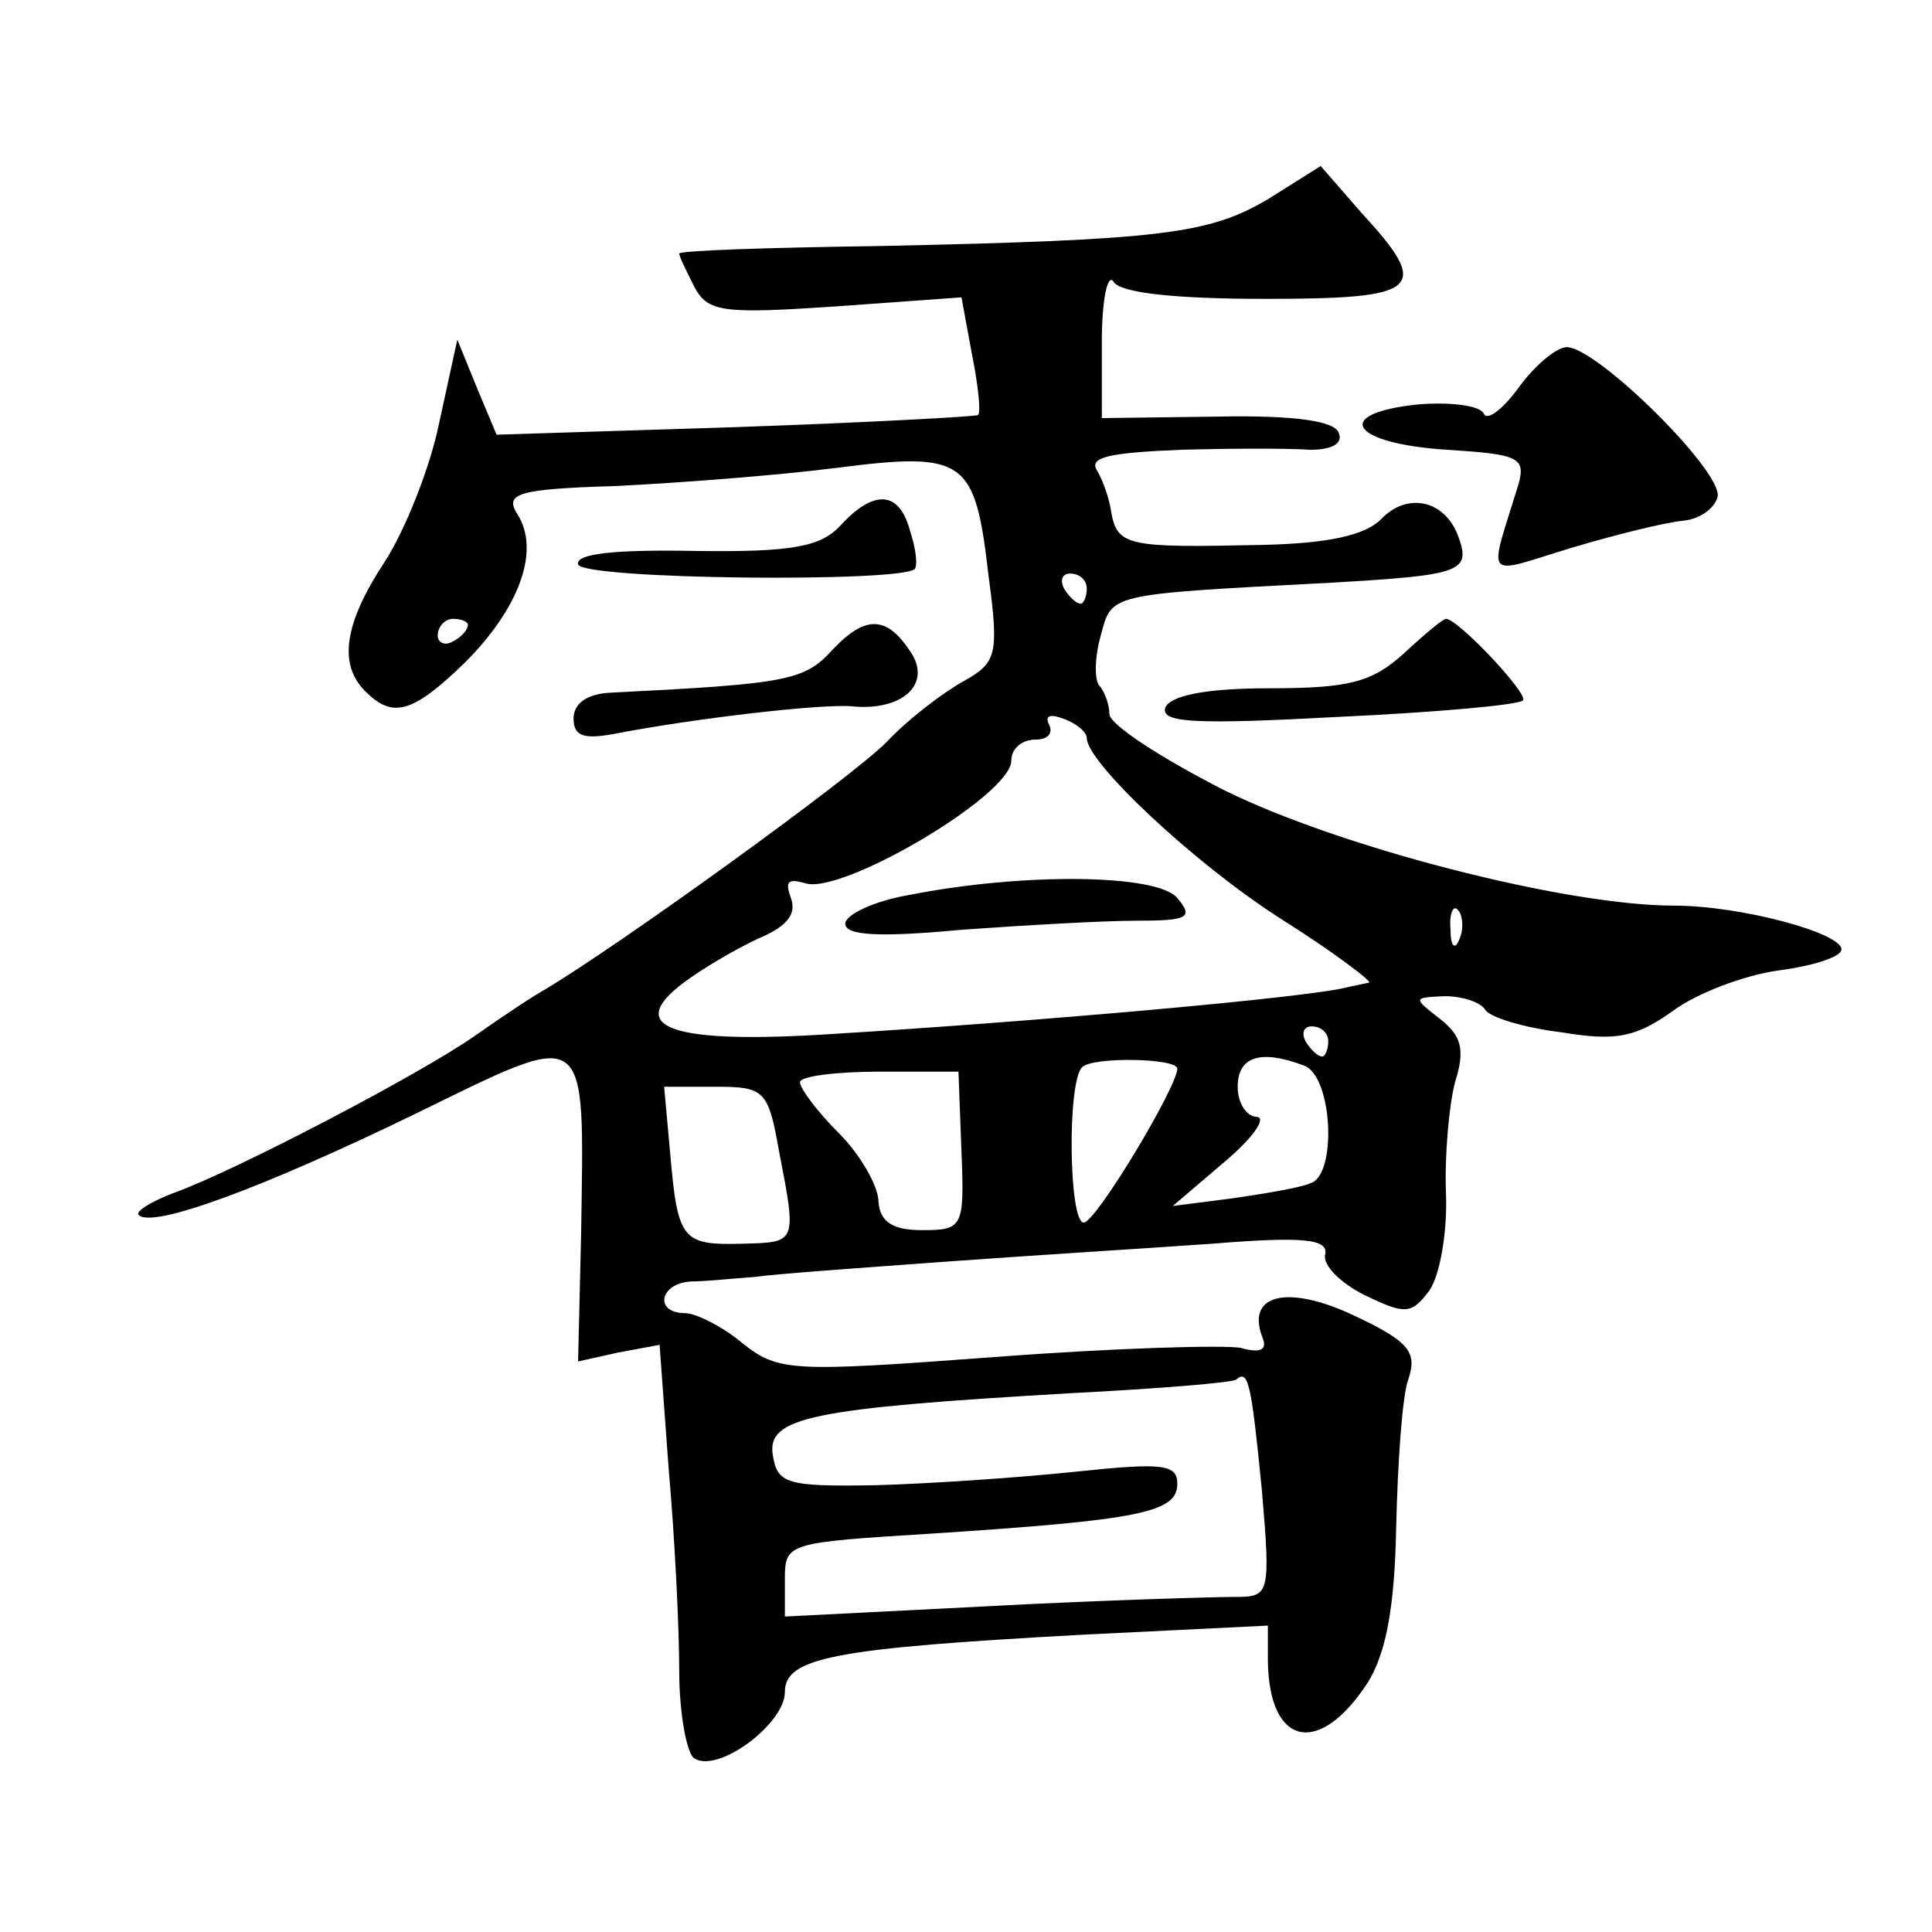 <?xml version="1.0" standalone="no"?>
<!DOCTYPE svg PUBLIC "-//W3C//DTD SVG 20010904//EN"
 "http://www.w3.org/TR/2001/REC-SVG-20010904/DTD/svg10.dtd">
<svg version="1.0" xmlns="http://www.w3.org/2000/svg"
 width="128pt" height="128pt" viewBox="0 0 128 128"
 preserveAspectRatio="xMidYMid meet">
<g transform="translate(0,128) scale(0.1,-0.1)"
fill="#0" stroke="none">
<path d="M840 1148 c-39 -23 -70 -27 -257 -31 -73 -1 -133 -3 -133 -5 0 -2 5 -12
10 -22 9 -17 19 -18 94 -13 l83 6 7 -38 c4 -20 6 -38 4 -40 -2 -1 -74 -5 -161 -8
l-158 -5 -13 31 -13 32 -12 -55 c-6 -30 -23 -72 -36 -92 -27 -41 -31 -68 -13 -86
18 -18 31 -15 66 19 36 36 50 74 35 98 -9 14 -1 17 65 19 41 2 107 7 146 12 86
11 92 6 101 -72 7 -52 5 -57 -16 -69 -13 -7 -37 -25 -52 -41 -24 -24 -175 -133
-225 -163 -9 -5 -30 -19 -47 -31 -37 -26 -160 -90 -199 -104 -16 -6 -27 -13 -24
-15 9 -9 82 18 181 66 119 58 114 62 112 -79 l-2 -84 27 6 27 5 6 -82 c4 -45 7
-105 7 -134 0 -28 5 -55 10 -58 16 -10 60 23 60 44 0 23 33 29 198 38 l122 6 0
-24 c1 -56 34 -63 66 -14 12 19 18 49 19 103 1 43 4 87 8 98 6 18 1 25 -35 42 -44
21 -72 15 -62 -13 4 -9 0 -12 -14 -8 -11 2 -83 0 -162 -6 -135 -10 -144 -10 -168
9 -13 11 -31 20 -38 20 -21 0 -17 20 4 21 9 0 28 2 42 3 14 2 70 6 125 10 55 4
135 9 178 12 61 5 77 3 75 -7 -2 -7 10 -19 26 -27 27 -13 31 -13 43 3 7 10 12 39
11 64 -1 25 2 59 6 74 7 22 4 31 -10 42 -18 14 -18 14 3 15 12 0 24 -4 27 -9 3
-5 26 -12 51 -15 36 -6 49 -3 73 14 16 12 48 24 70 27 23 3 42 9 42 14 0 11 -67
29 -111 29 -72 0 -223 39 -299 77 -41 21 -75 43 -75 50 0 6 -3 14 -6 18 -4 3 -4
18 0 33 8 29 2 28 154 36 85 5 92 7 83 31 -9 24 -34 29 -51 11 -11 -11 -36 -16
-78 -17 -91 -2 -97 -1 -101 23 -1 7 -5 19 -9 26 -6 9 7 12 55 14 35 1 73 1 86 0
14 0 22 4 19 11 -2 8 -29 12 -80 11 l-77 -1 0 51 c0 28 4 46 8 39 5 -7 40 -11 100
-11 103 0 111 6 64 57 l-27 31 -35 -22z m-120 -258 c0 -5 -2 -10 -4 -10 -3 0 -8
5 -11 10 -3 6 -1 10 4 10 6 0 11 -4 11 -10z m-410 -24 c0 -3 -4 -8 -10 -11 -5 -3
-10 -1 -10 4 0 6 5 11 10 11 6 0 10 -2 10 -4z m410 -75 c0 -16 71 -83 129 -120
35 -22 61 -42 58 -42 -4 -1 -10 -2 -14 -3 -26 -7 -210 -23 -341 -31 -107 -7 -139
4 -99 34 12 9 34 22 49 29 19 8 26 16 22 27 -4 11 -2 13 9 10 23 -9 137 58 137
81 0 8 7 14 16 14 8 0 12 4 9 10 -3 6 1 7 9 4 9 -3 16 -9 16 -13z m247 -133 c-3
-8 -6 -5 -6 6 -1 11 2 17 5 13 3 -3 4 -12 1 -19z m-87 -68 c0 -5 -2 -10 -4 -10
-3 0 -8 5 -11 10 -3 6 -1 10 4 10 6 0 11 -4 11 -10z m-100 -18 c0 -12 -54 -102
-62 -102 -10 0 -11 94 -1 103 7 7 63 6 63 -1z m84 2 c19 -7 22 -73 4 -78 -7 -3
-31 -7 -52 -10 l-39 -5 34 29 c19 16 28 29 22 30 -7 0 -13 9 -13 20 0 20 15 25
44 14z m-227 -57 c2 -50 1 -52 -26 -52 -19 0 -28 5 -29 19 0 10 -12 31 -26 45 -15
15 -26 30 -26 34 0 4 24 7 53 7 l52 0 2 -53z m-121 1 c12 -62 12 -61 -24 -62 -40
-1 -43 2 -48 60 l-4 44 34 0 c32 0 35 -2 42 -42z m320 -225 c6 -70 5 -71 -18 -71
-12 0 -85 -2 -160 -6 l-138 -7 0 25 c0 24 2 24 98 30 138 9 162 14 162 33 0 13
-10 14 -67 8 -38 -4 -97 -8 -133 -9 -59 -1 -65 1 -68 20 -4 25 25 31 198 41 58
3 107 7 109 9 8 7 10 -2 17 -73z M602 687 c-23 -4 -42 -13 -42 -19 0 -8 24 -9 77
-4 42 3 94 6 116 6 34 0 38 2 27 15 -13 16 -102 17 -178 2z M1006 1023 c-11 -15
-21 -22 -23 -17 -2 5 -21 8 -44 6 -57 -6 -44 -26 20 -30 47 -3 52 -5 47 -23 -20
-65 -24 -60 35 -42 30 9 63 17 74 18 11 1 21 8 23 16 3 17 -80 99 -100 99 -7 0
-22 -13 -32 -27z M557 932 c-13 -14 -31 -18 -97 -17 -54 1 -79 -2 -77 -9 4 -10
214 -12 223 -3 2 2 1 13 -3 25 -7 27 -24 28 -46 4z M552 850 c-19 -21 -29 -23 -149
-29 -14 -1 -23 -7 -23 -17 0 -12 7 -14 28 -10 52 10 137 20 157 18 32 -3 52 14
39 35 -16 25 -30 26 -52 3z M930 847 c-21 -19 -36 -23 -89 -23 -43 0 -66 -5 -69
-13 -3 -10 21 -11 114 -6 65 3 121 8 123 11 4 4 -43 54 -51 54 -2 0 -14 -10 -28
-23z"/>
</g>
</svg>
